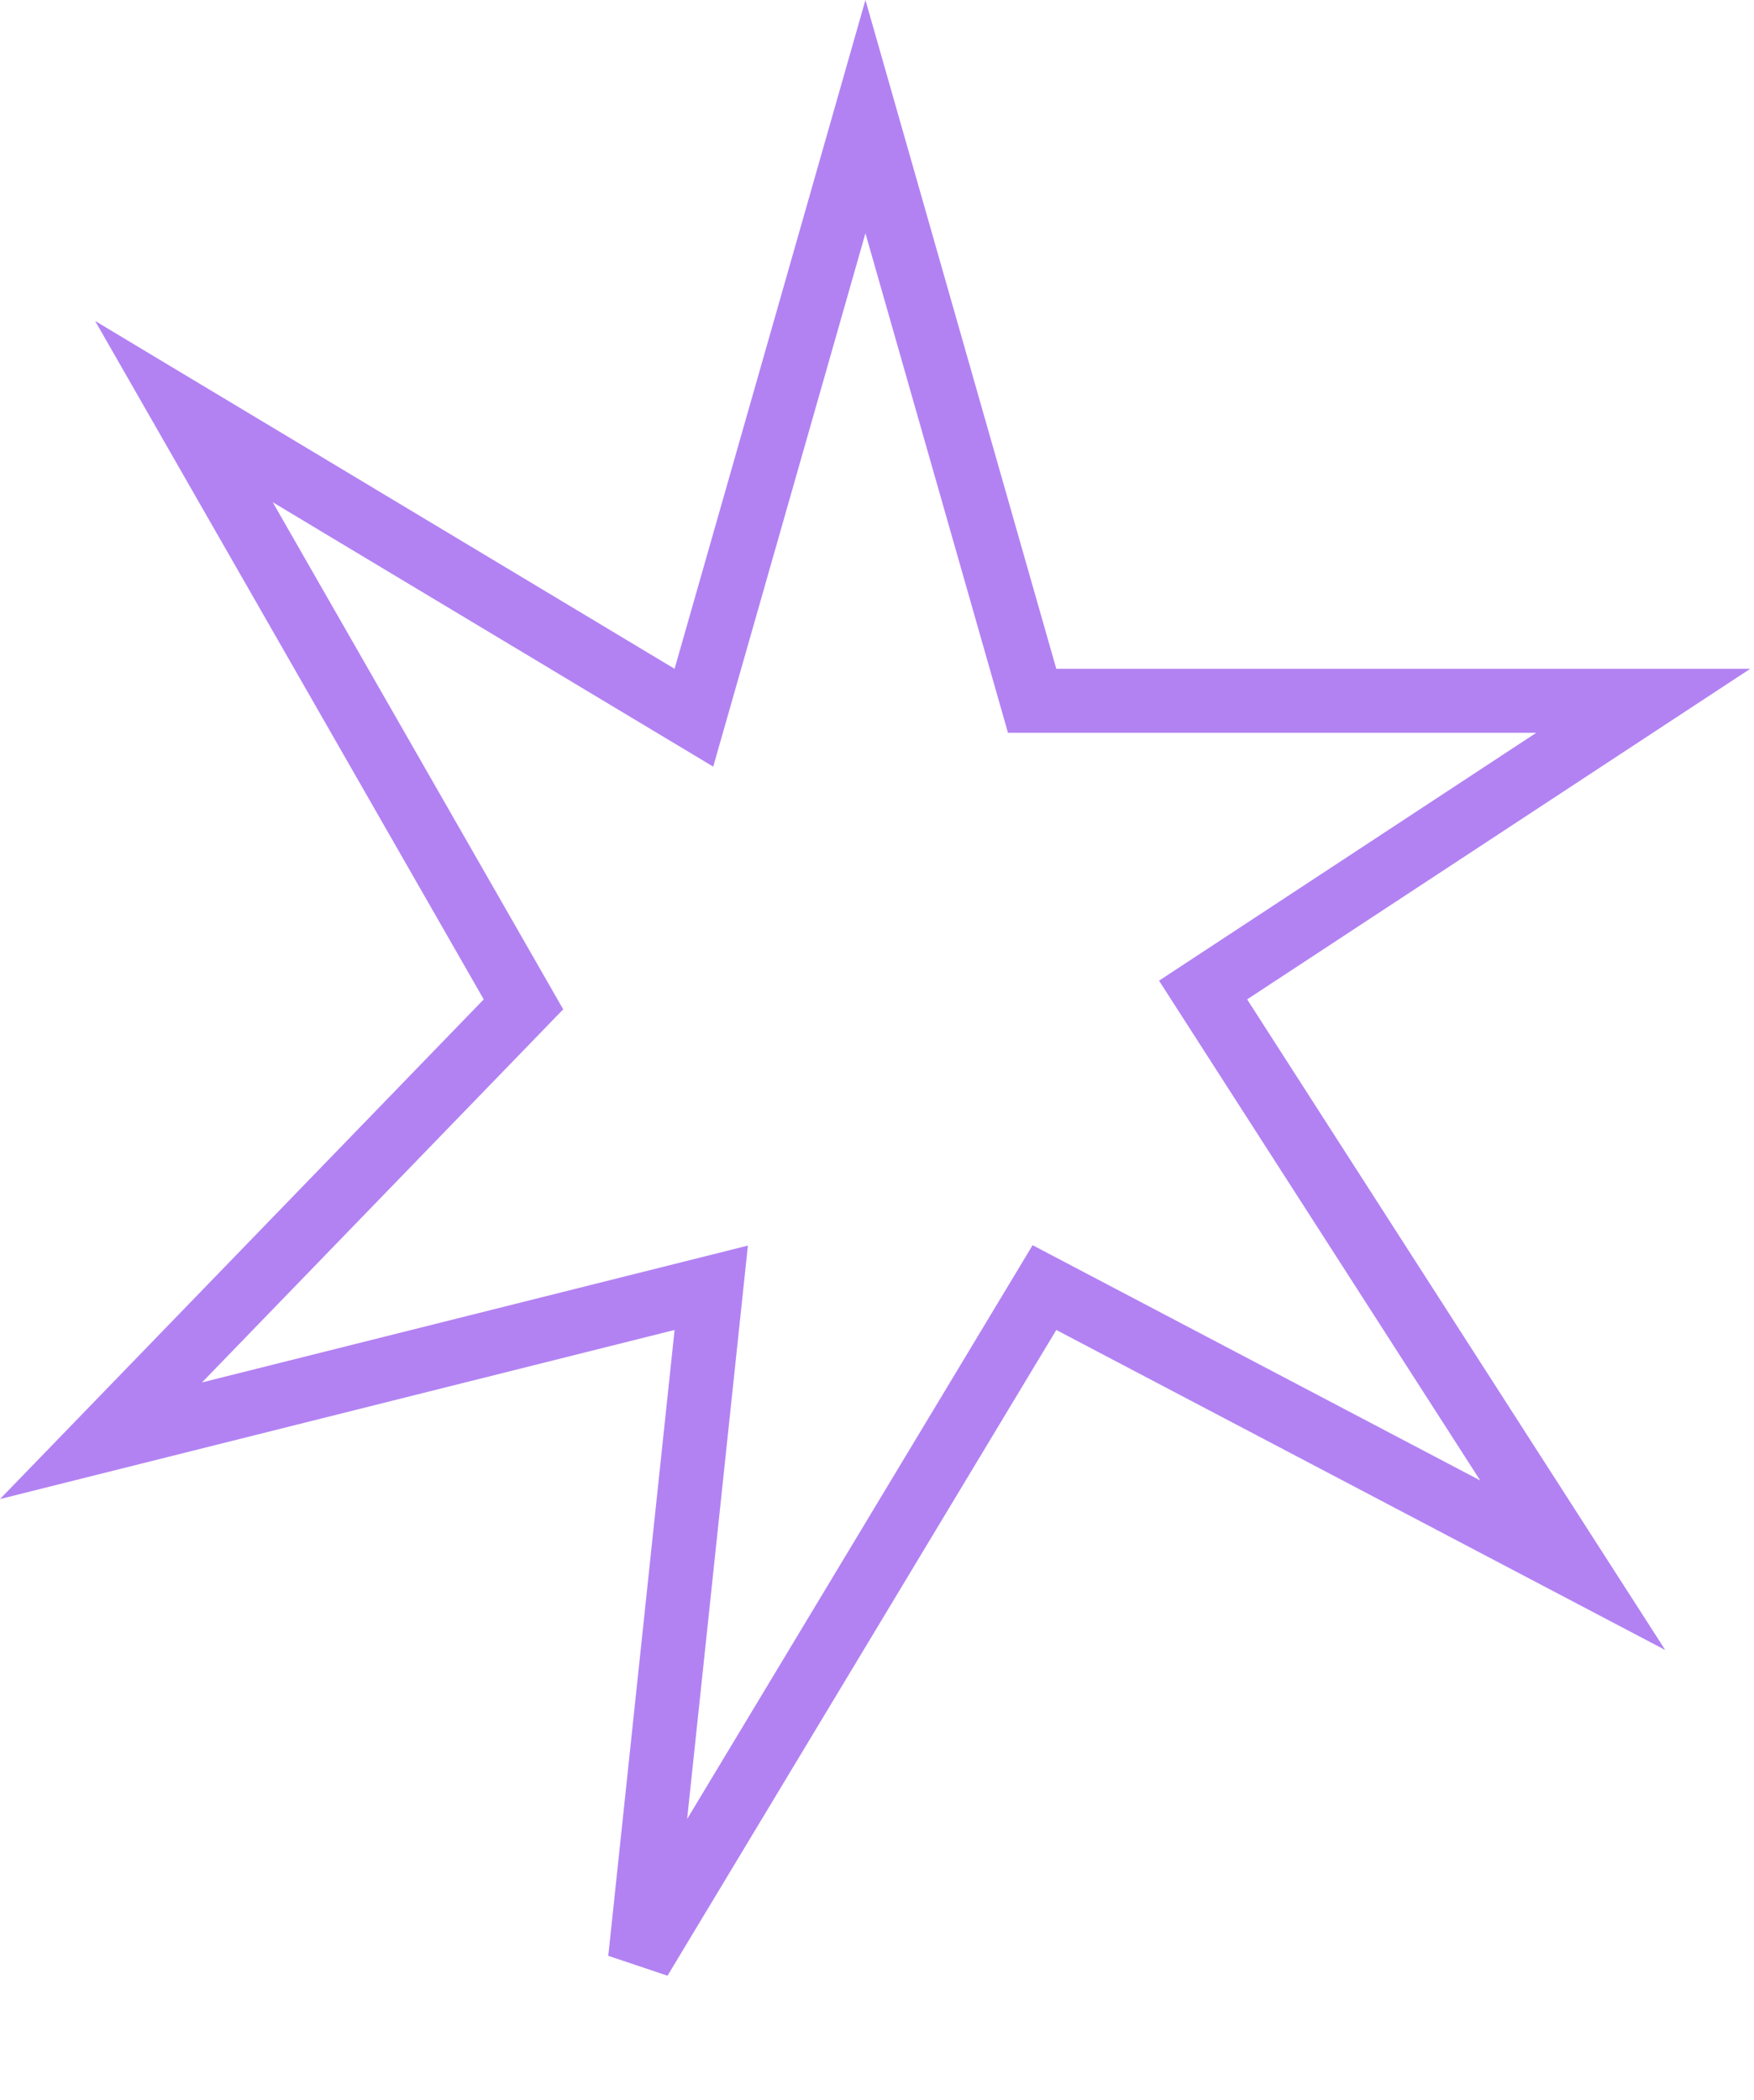 <?xml version="1.0" encoding="UTF-8"?> <svg xmlns="http://www.w3.org/2000/svg" width="274" height="328" viewBox="0 0 274 328" fill="none"><path d="M165.008 109.469H256.7L192.077 151.93L187.94 154.648L190.616 158.812L245.68 244.496L167.334 203.322L163.158 201.127L160.725 205.169L99.992 306.038L110.352 208.275L111.106 201.158L104.164 202.898L15.779 225.053L79.158 159.586L81.773 156.885L79.904 153.623L28.733 64.297L102.807 108.756L108.398 112.112L110.188 105.841L135.194 18.22L160.2 105.841L161.235 109.469H165.008Z" stroke="#B282F3" stroke-width="10"></path></svg> 